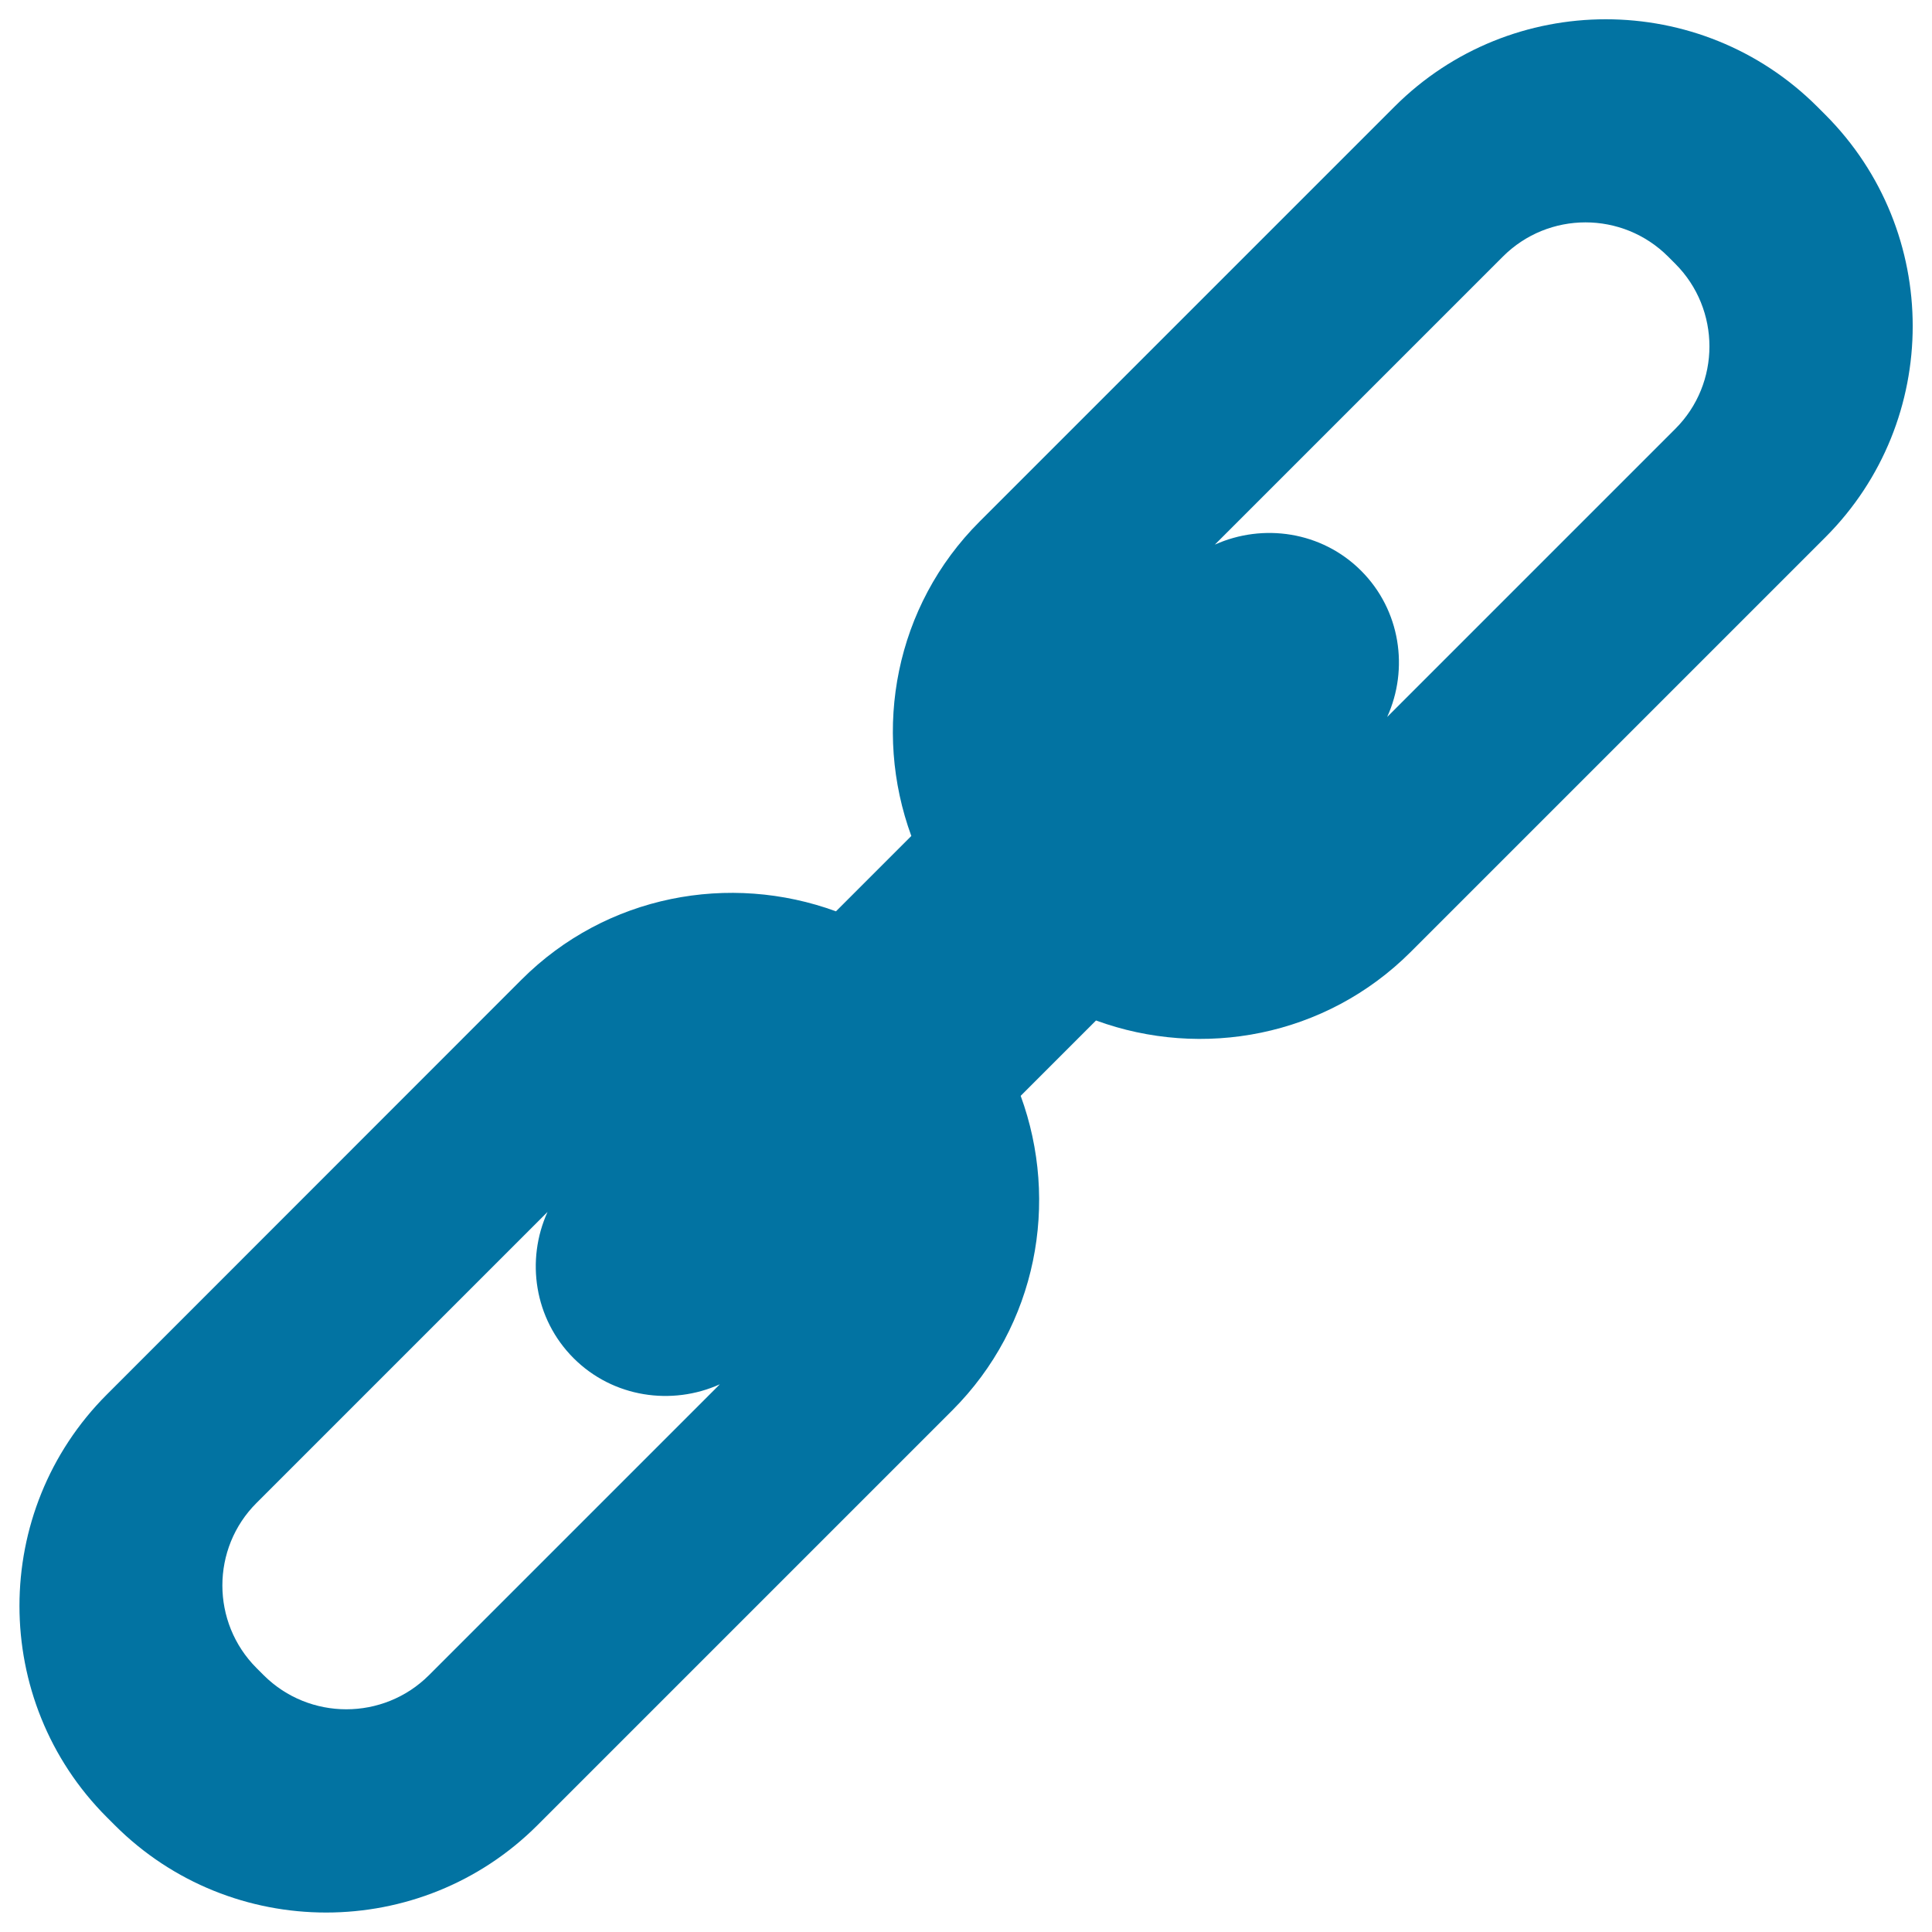 <svg xmlns="http://www.w3.org/2000/svg" viewBox="0 0 1000 1000" style="fill:#0273a2">
<title>Links Of Chain SVG icon</title>
<g><path d="M944.7,59.3l-4.1-4.1c-60.4-60.3-158.5-60.3-218.8,0L507.1,269.9c-44,43.9-55.5,107.9-35.4,162.8l-39,39c-54.9-20.1-118.8-8.6-162.8,35.4L55.3,721.8c-60.3,60.3-60.3,158.5,0,218.8l4.1,4.1c60.3,60.3,158.5,60.3,218.8,0l214.7-214.7c44-44,55.5-107.9,35.4-162.8l39-39c54.9,20.1,118.8,8.5,162.8-35.4l214.7-214.7C1005.1,217.8,1005.1,119.7,944.7,59.3z M222,867.1c-23.6,23.5-61.9,23.5-85.5,0l-3.7-3.7c-23.6-23.6-23.6-62,0-85.5l150.6-150.6c-11.3,24.9-6.9,55.3,13.5,75.7c20.4,20.4,50.9,24.7,75.7,13.5L222,867.1z M867.1,222L718,371.1c11.3-24.9,6.9-55.3-13.5-75.7c-20.4-20.4-50.8-24.7-75.7-13.5l149.1-149.1c23.6-23.6,61.9-23.6,85.5,0l3.7,3.7C890.7,160.1,890.7,198.5,867.1,222z"/></g>
</svg>